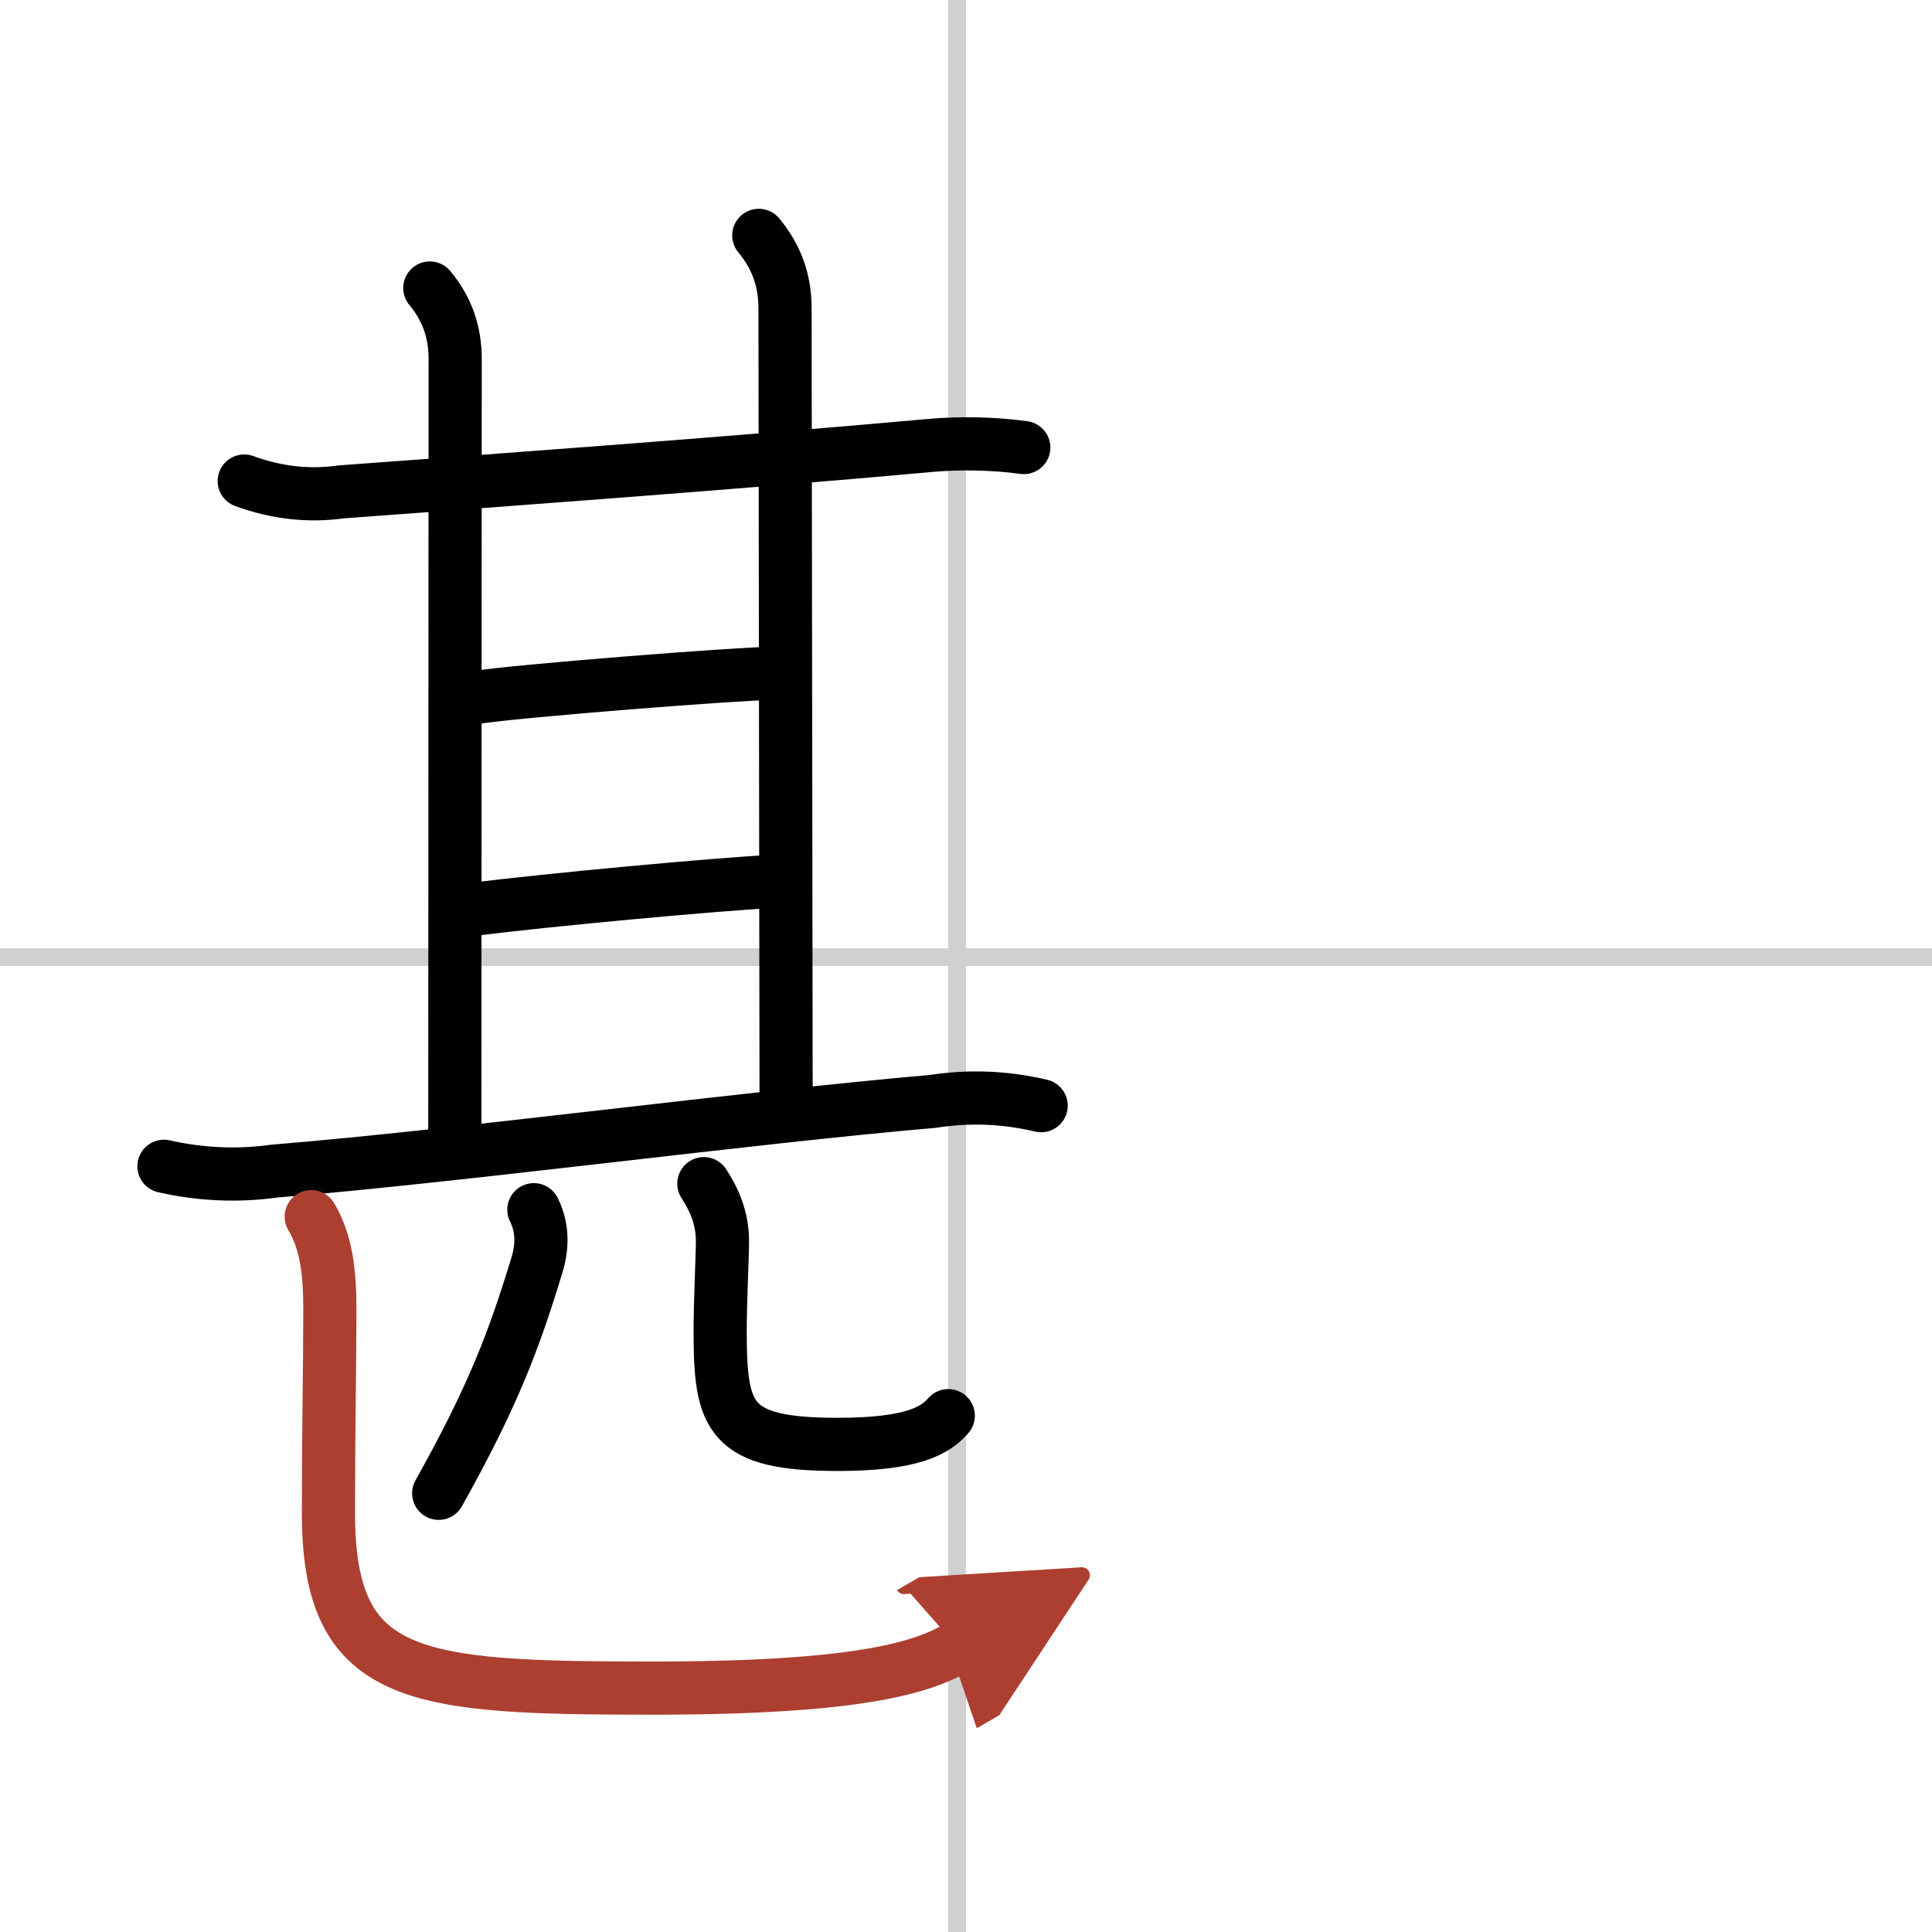 <svg width="400" height="400" viewBox="0 0 109 109" xmlns="http://www.w3.org/2000/svg"><defs><marker id="a" markerWidth="4" orient="auto" refX="1" refY="5" viewBox="0 0 10 10"><polyline points="0 0 10 5 0 10 1 5" fill="#ad3f31" stroke="#ad3f31"/></marker></defs><g fill="none" stroke="#000" stroke-linecap="round" stroke-linejoin="round" stroke-width="3"><rect width="100%" height="100%" fill="#fff" stroke="#fff"/><line x1="54" x2="54" y2="109" stroke="#d0d0d0" stroke-width="1"/><line x2="109" y1="54" y2="54" stroke="#d0d0d0" stroke-width="1"/><path d="m13.78 27.14c1.8 0.66 3.63 0.87 5.48 0.61 6.79-0.5 22.24-1.62 33.24-2.62 1.67-0.15 3.59-0.11 5.26 0.12"/><path d="m24.25 16.25c1.01 1.21 1.43 2.54 1.43 4 0 6.25-0.02 38-0.02 43.75"/><path d="m42.81 13.28c1.03 1.24 1.48 2.6 1.48 4.1 0 6 0.06 38.13 0.06 44.33"/><path d="m26.69 39.37c2.5-0.4 15.13-1.38 16.89-1.38"/><path d="m26.69 51.3c4.44-0.55 13.47-1.39 17-1.58"/><path d="m9.25 65.8c2.08 0.47 4.16 0.56 6.25 0.27 10.42-0.85 26.78-3.04 37.12-3.93 2.05-0.32 4.09-0.24 6.12 0.24"/><path d="m30.12 68.25c0.5 1 0.5 2.06 0.17 3.13-1.29 4.24-2.47 7.39-5.54 12.87"/><path d="m39.71 66.78c0.57 0.88 1.05 1.91 1.05 3.26 0 0.83-0.13 3.33-0.13 5.06 0 4.89 0.49 6.39 6.63 6.39 4.24 0 5.52-0.79 6.24-1.62"/><path d="m17.56 68.64c0.84 1.42 1.05 3.08 1.05 5.26 0 3.15-0.08 6.77-0.08 11.46 0 9.48 4.81 9.88 18.34 9.88 11.65 0 15.19-1.17 17.16-2.31" marker-end="url(#a)" stroke="#ad3f31"/></g></svg>
